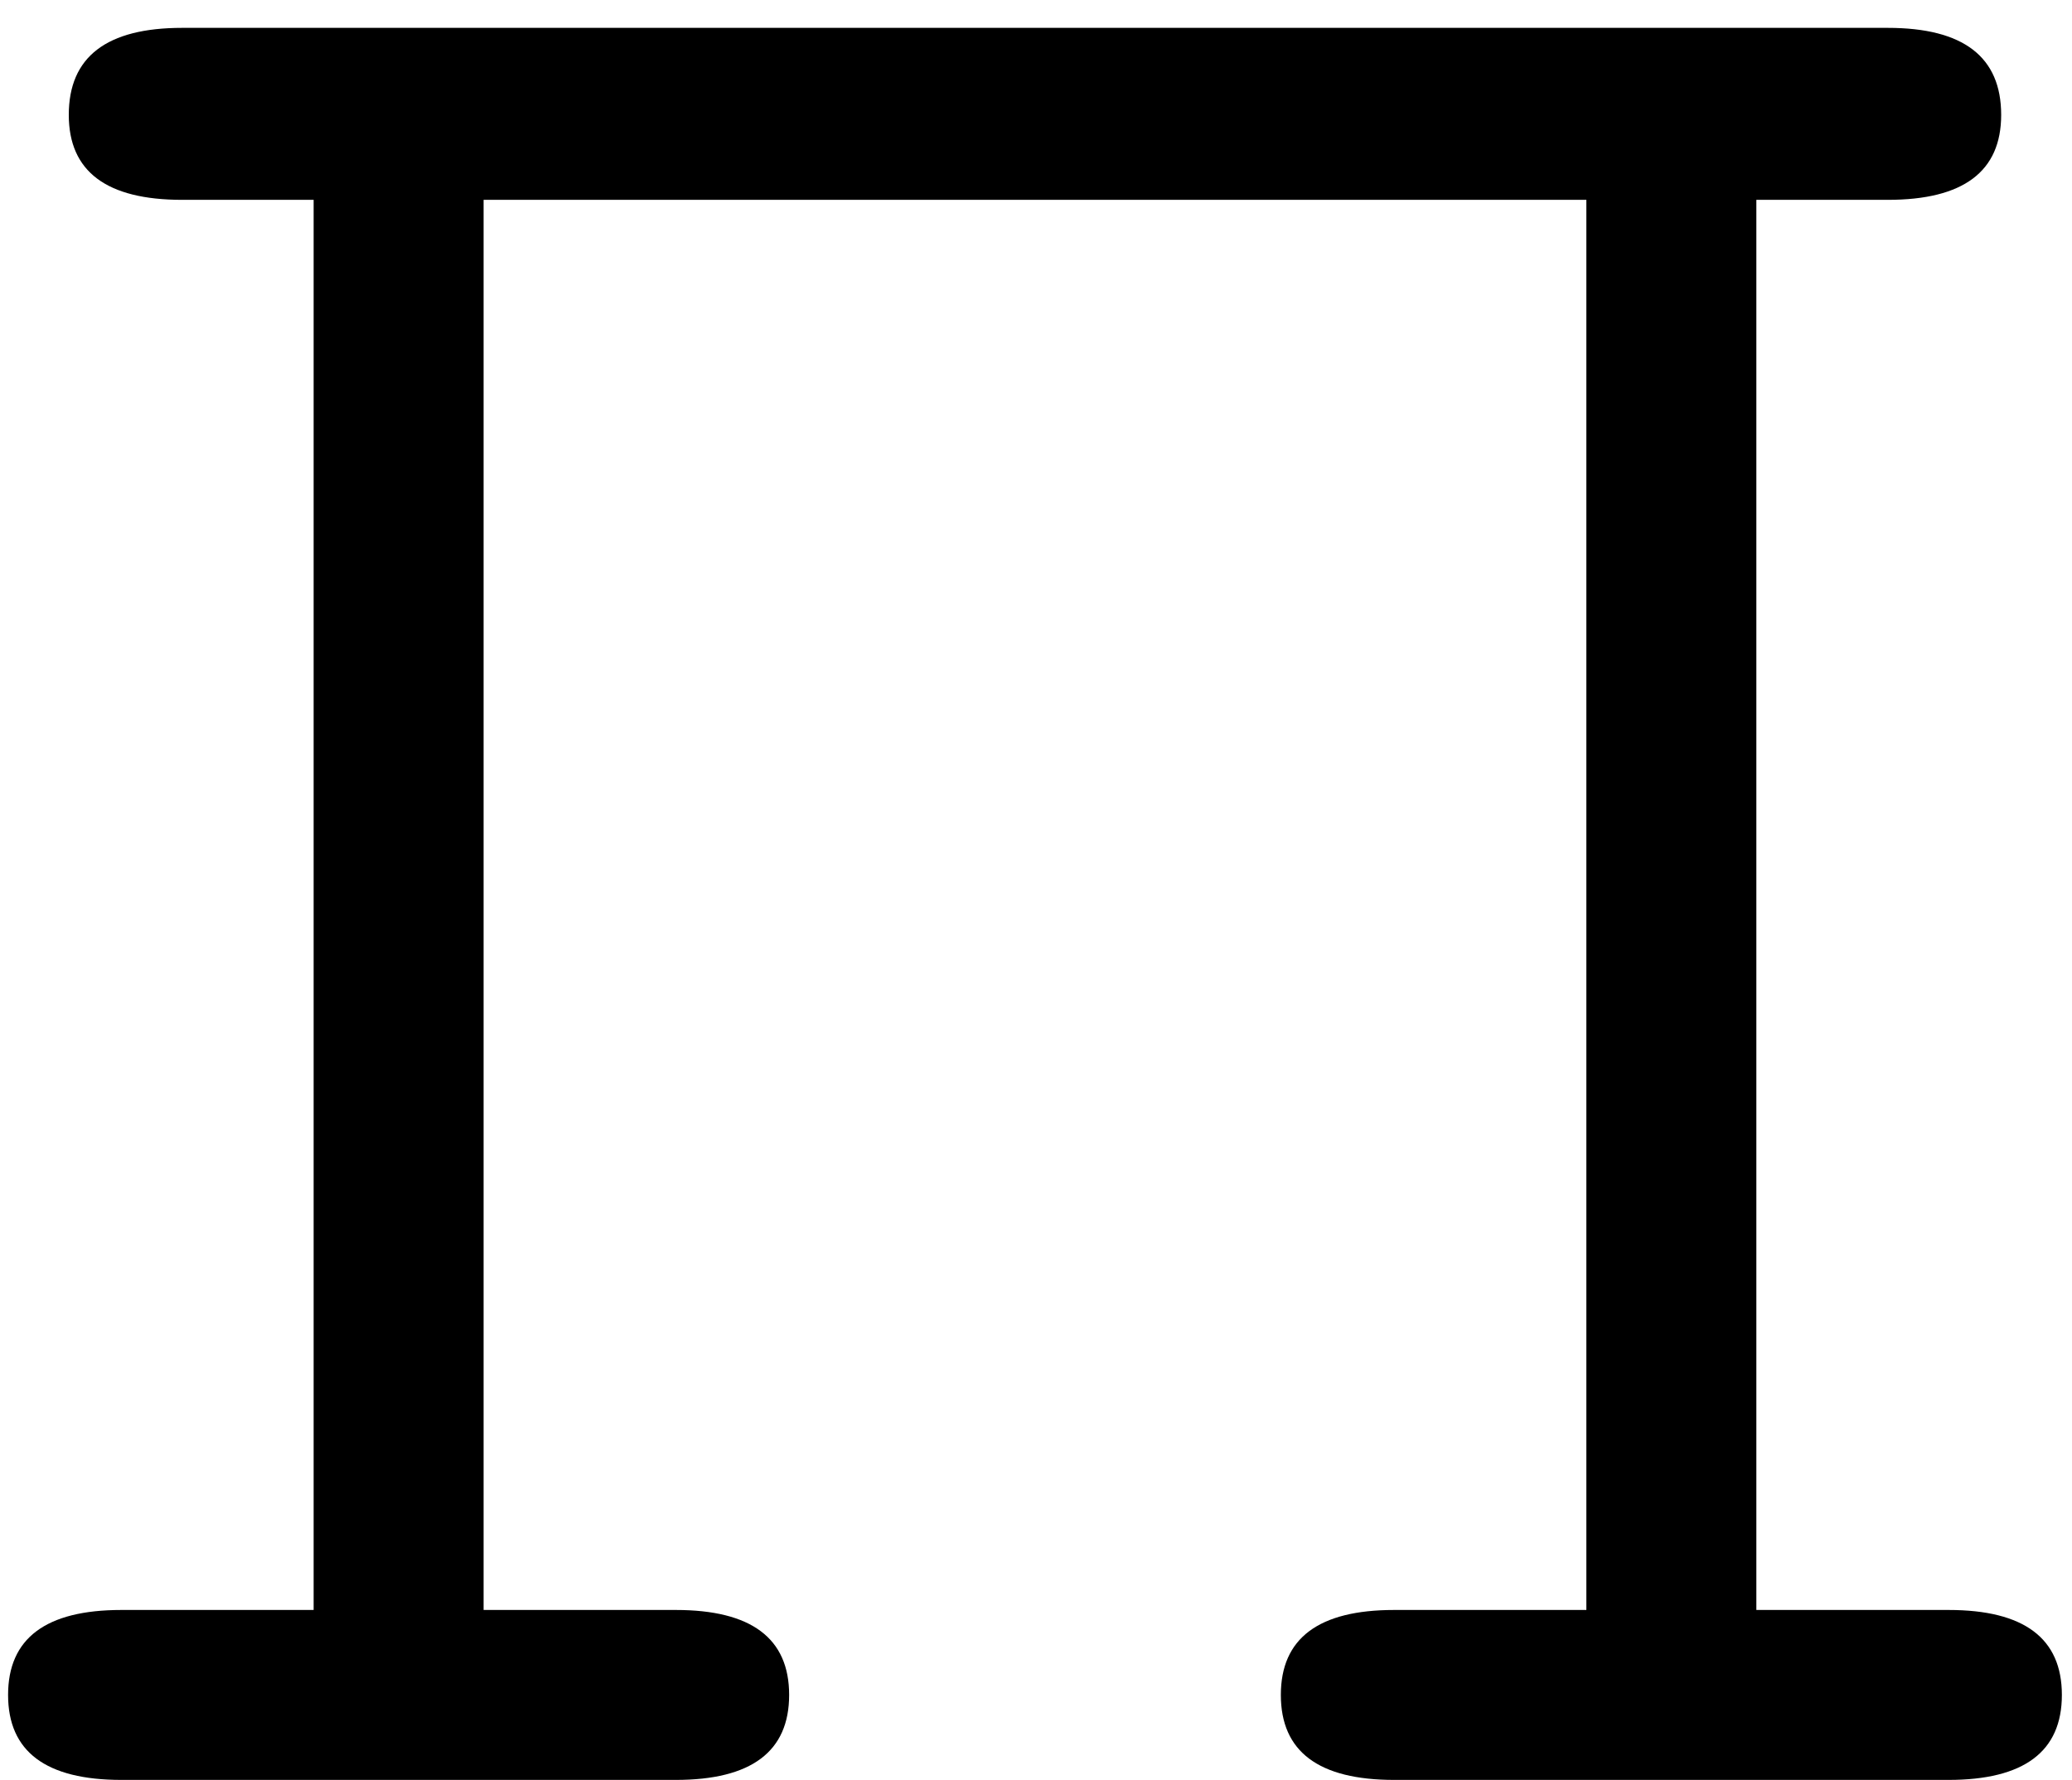 <?xml version="1.0" encoding="UTF-8"?> <svg xmlns="http://www.w3.org/2000/svg" width="71" height="61" viewBox="0 0 71 61" fill="none"><path d="M54.359 6.849H16.571V55.176H23.158C25.747 55.176 27.041 56.147 27.041 58.088C27.041 60.029 25.747 61 23.158 61H4.16C1.572 61 0.277 60.029 0.277 58.088C0.277 56.147 1.572 55.176 4.16 55.176H10.747V6.849H6.24C3.652 6.849 2.357 5.878 2.357 3.937C2.357 1.949 3.652 0.955 6.24 0.955H64.69C67.279 0.955 68.573 1.949 68.573 3.937C68.573 5.878 67.279 6.849 64.69 6.849H60.184V55.176H66.77C69.359 55.176 70.653 56.147 70.653 58.088C70.653 60.029 69.359 61 66.77 61H47.773C45.184 61 43.89 60.029 43.89 58.088C43.89 56.147 45.184 55.176 47.773 55.176H54.359V6.849Z" fill="black"></path></svg> 